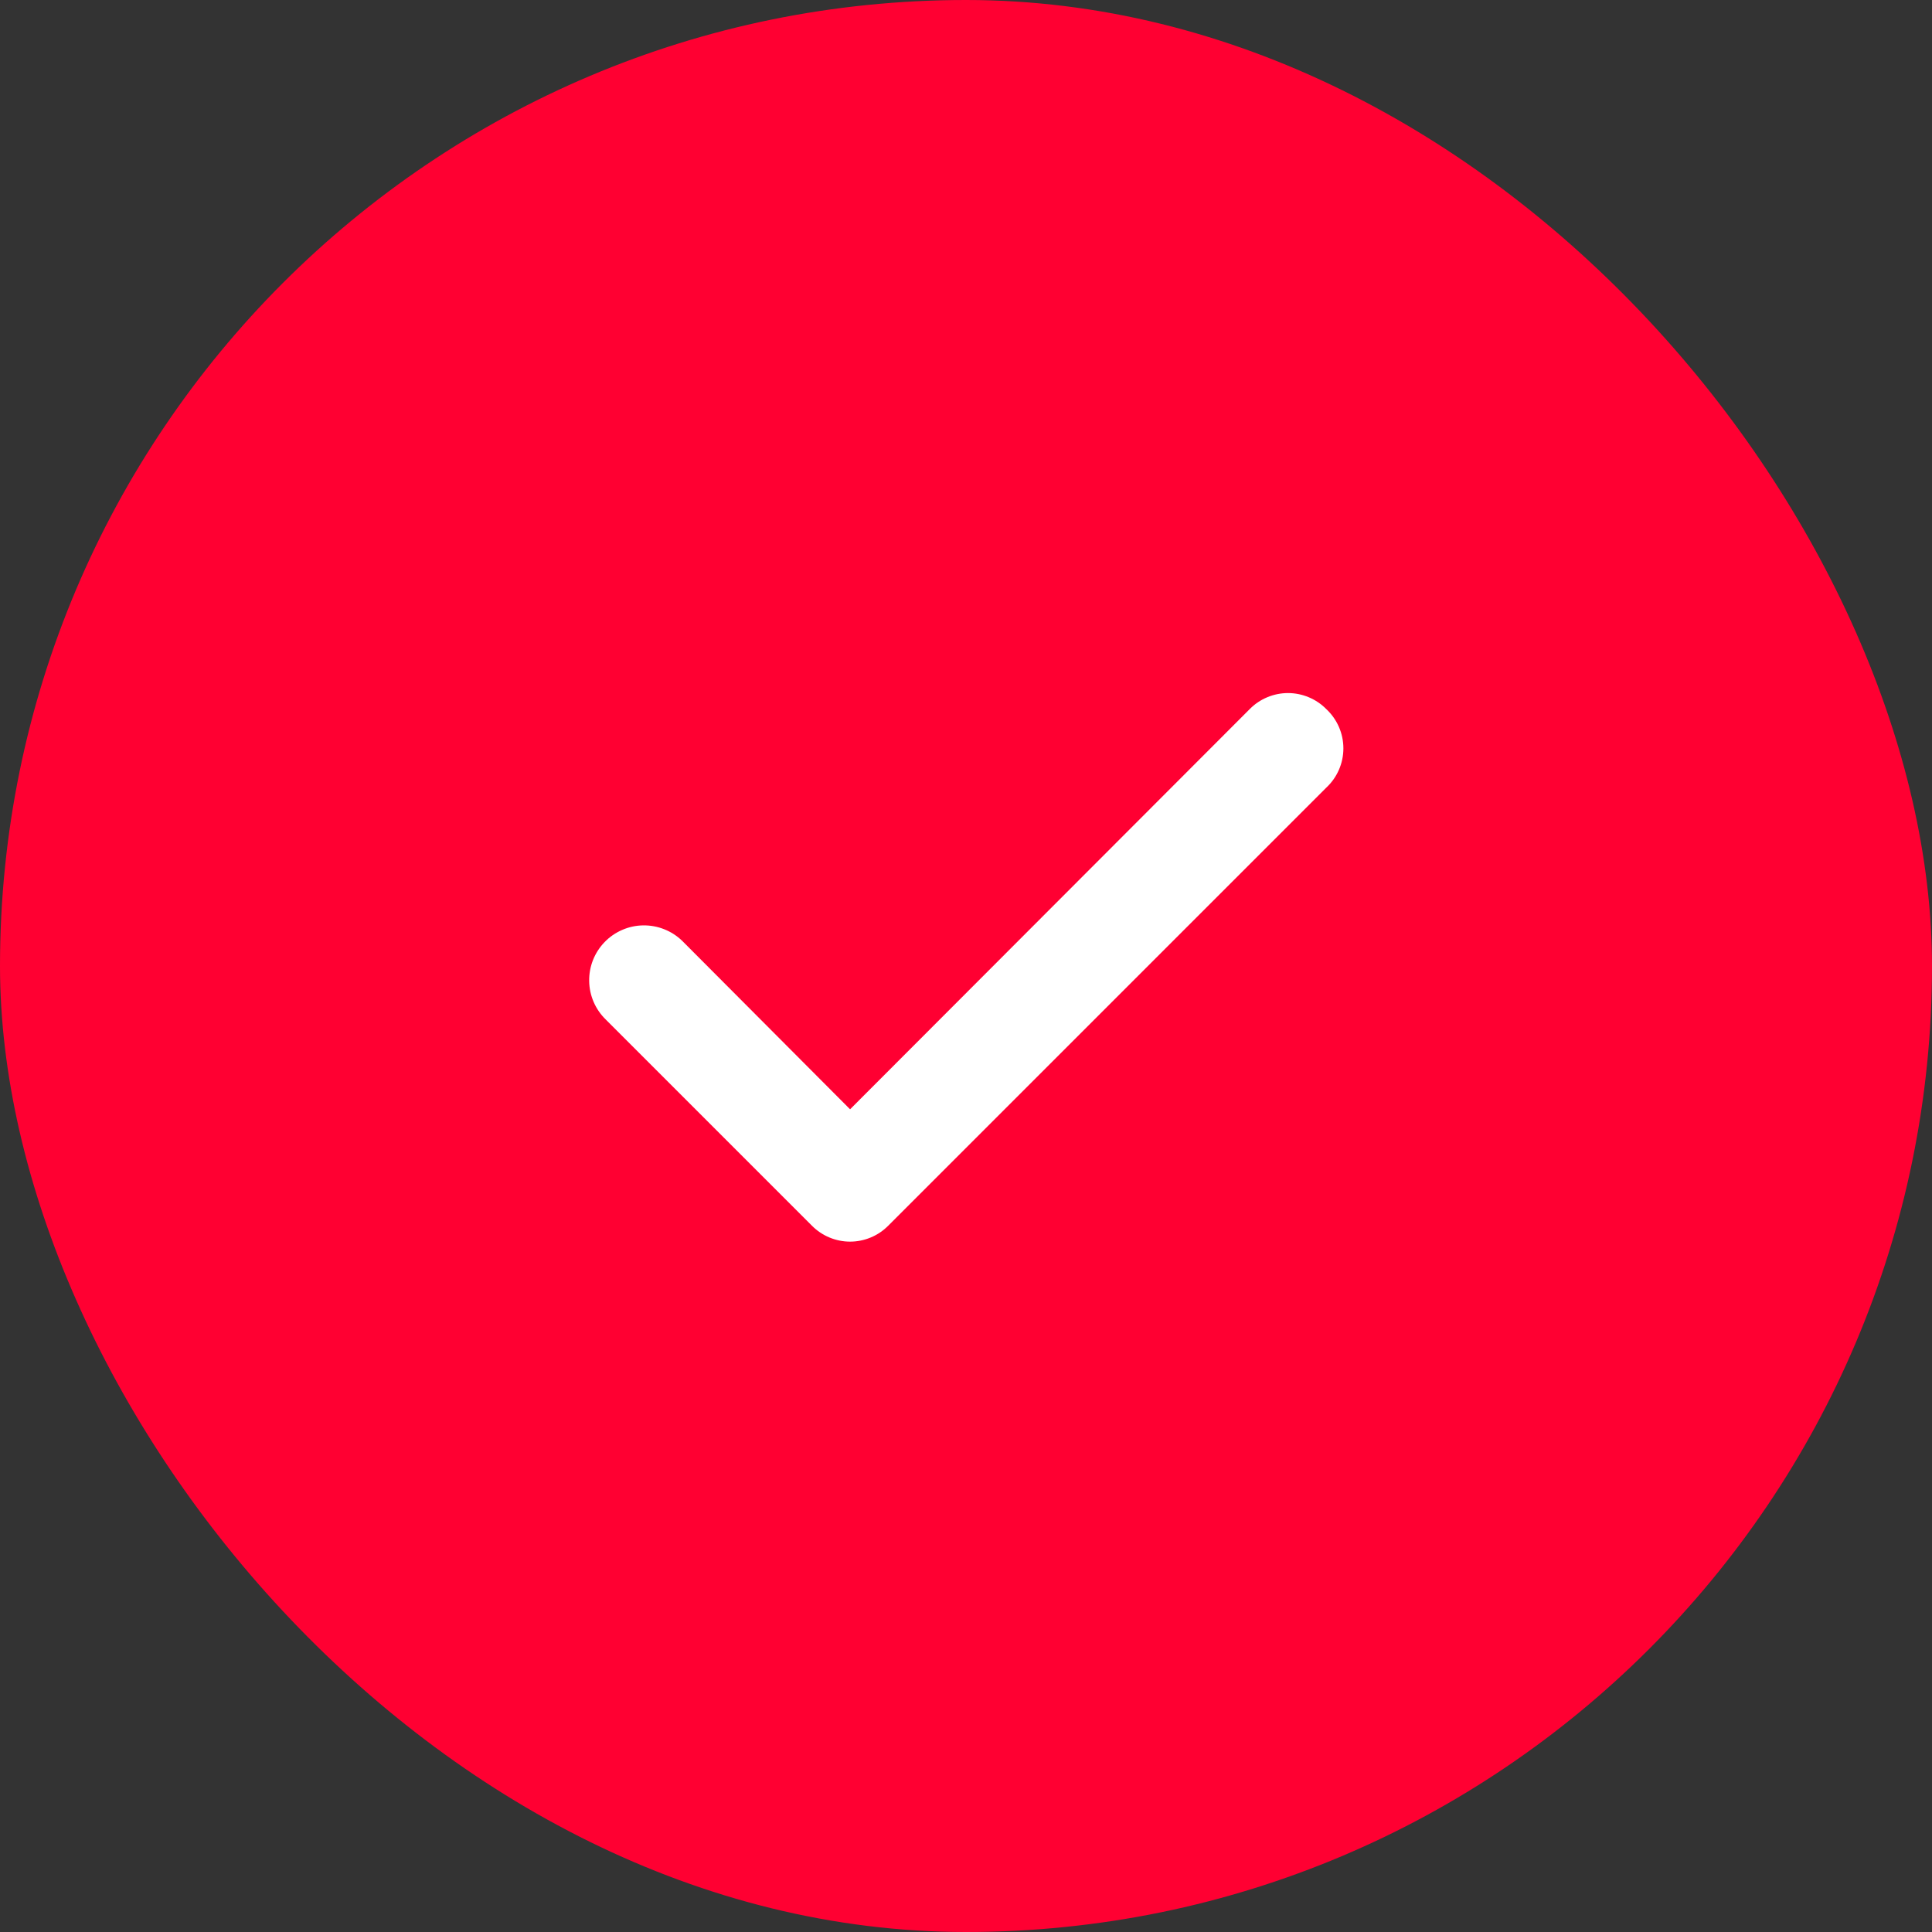 <svg width="48" height="48" viewBox="0 0 48 48" fill="none" xmlns="http://www.w3.org/2000/svg">
<rect x="0" y="0" width="48" height="48" fill="#333333" stroke="none"/>
<rect width="48" height="48" rx="24" fill="#FF0032"/>
<path d="M32.947 17.613C32.823 17.488 32.675 17.389 32.513 17.322C32.35 17.254 32.176 17.219 32 17.219C31.824 17.219 31.65 17.254 31.487 17.322C31.325 17.389 31.177 17.488 31.053 17.613L21.12 27.56L16.947 23.373C16.818 23.249 16.666 23.151 16.5 23.086C16.333 23.02 16.155 22.988 15.976 22.991C15.797 22.994 15.621 23.032 15.457 23.104C15.293 23.175 15.144 23.278 15.02 23.407C14.896 23.535 14.798 23.687 14.732 23.854C14.667 24.02 14.635 24.198 14.638 24.377C14.641 24.556 14.679 24.732 14.75 24.896C14.822 25.061 14.925 25.209 15.053 25.333L20.173 30.453C20.297 30.578 20.445 30.678 20.607 30.745C20.77 30.813 20.944 30.848 21.12 30.848C21.296 30.848 21.47 30.813 21.633 30.745C21.795 30.678 21.943 30.578 22.067 30.453L32.947 19.573C33.082 19.448 33.19 19.297 33.264 19.128C33.338 18.96 33.376 18.777 33.376 18.593C33.376 18.409 33.338 18.227 33.264 18.058C33.19 17.89 33.082 17.738 32.947 17.613Z" fill="white"/>
</svg>
